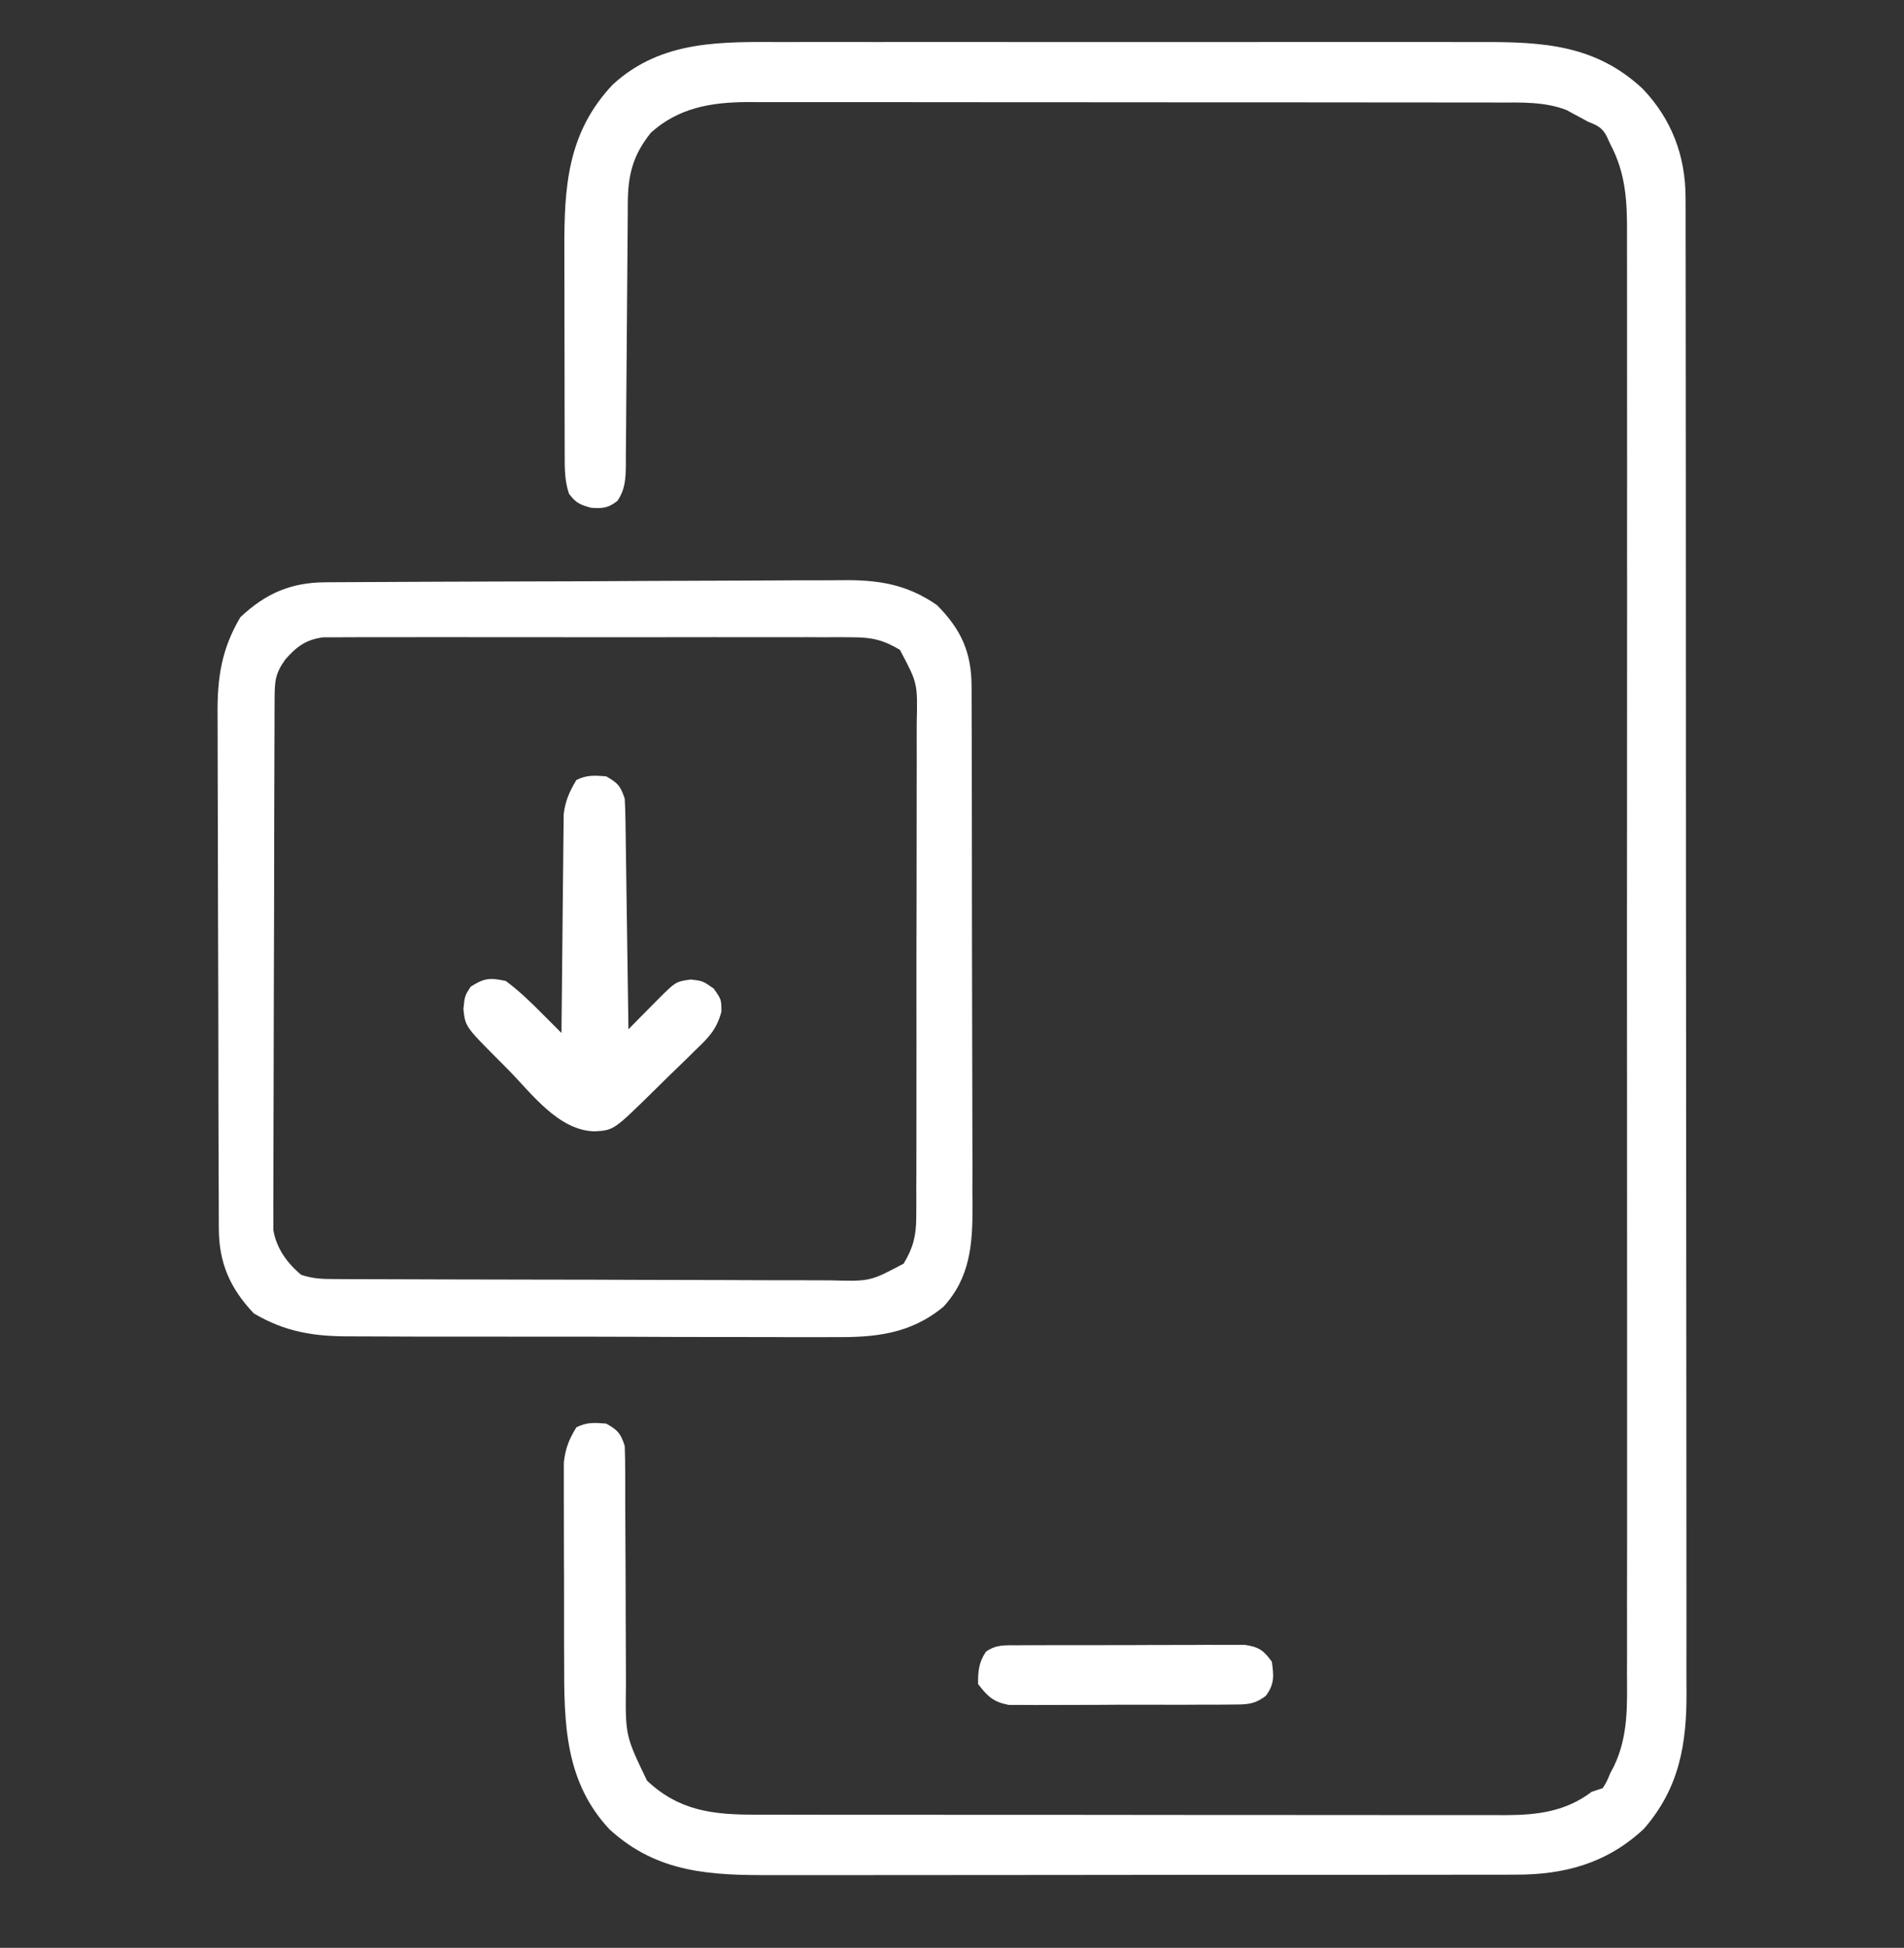 <svg width="44" height="45" viewBox="0 0 44 45" fill="none" xmlns="http://www.w3.org/2000/svg">
<rect x="0" y="0" width="44" height="45" fill="#333333" stroke="none"/>
<g clip-path="url(#clip0_2982_4034)">
<path d="M18.143 0.972C18.334 0.971 18.526 0.971 18.718 0.97C19.236 0.969 19.754 0.97 20.272 0.971C20.816 0.971 21.359 0.971 21.902 0.97C22.873 0.97 23.844 0.971 24.814 0.972C25.693 0.973 26.571 0.973 27.45 0.972C28.472 0.97 29.495 0.97 30.517 0.97C31.058 0.971 31.598 0.971 32.139 0.97C32.647 0.969 33.155 0.97 33.663 0.971C33.849 0.972 34.035 0.972 34.221 0.971C35.648 0.967 36.87 1.03 37.963 2.053C38.631 2.754 38.951 3.601 38.952 4.567C38.952 4.629 38.952 4.691 38.953 4.755C38.953 4.962 38.953 5.169 38.953 5.376C38.953 5.526 38.953 5.676 38.954 5.826C38.955 6.238 38.955 6.65 38.955 7.062C38.955 7.507 38.956 7.951 38.956 8.396C38.958 9.267 38.958 10.138 38.958 11.009C38.958 11.717 38.959 12.425 38.959 13.133C38.961 15.14 38.962 17.148 38.961 19.156C38.961 19.264 38.961 19.372 38.961 19.484C38.961 19.592 38.961 19.7 38.961 19.812C38.961 21.568 38.963 23.324 38.965 25.08C38.968 26.883 38.969 28.686 38.969 30.489C38.969 31.501 38.969 32.514 38.971 33.526C38.973 34.388 38.973 35.25 38.972 36.112C38.971 36.551 38.971 36.991 38.973 37.43C38.974 37.833 38.974 38.236 38.972 38.639C38.972 38.784 38.972 38.929 38.974 39.075C38.981 40.286 38.81 41.314 37.984 42.255C37.129 43.05 36.15 43.314 35.006 43.309C34.926 43.309 34.846 43.309 34.764 43.31C34.498 43.311 34.232 43.31 33.966 43.31C33.774 43.31 33.583 43.311 33.391 43.311C32.873 43.312 32.354 43.313 31.835 43.312C31.401 43.312 30.967 43.313 30.534 43.313C29.451 43.314 28.369 43.314 27.287 43.313C26.349 43.313 25.412 43.314 24.474 43.316C23.509 43.317 22.544 43.318 21.579 43.318C21.038 43.318 20.497 43.318 19.956 43.319C19.447 43.32 18.938 43.32 18.429 43.319C18.243 43.319 18.057 43.319 17.871 43.319C16.436 43.325 15.204 43.282 14.088 42.265C13.05 41.158 13.035 39.811 13.037 38.375C13.036 38.235 13.036 38.096 13.035 37.956C13.035 37.665 13.035 37.373 13.035 37.083C13.036 36.71 13.034 36.338 13.032 35.966C13.031 35.678 13.031 35.39 13.031 35.102C13.031 34.965 13.031 34.828 13.03 34.69C13.029 34.499 13.029 34.307 13.03 34.115C13.03 34.007 13.03 33.898 13.03 33.786C13.066 33.461 13.149 33.252 13.32 32.974C13.562 32.853 13.74 32.867 14.008 32.888C14.277 33.041 14.338 33.105 14.437 33.404C14.445 33.62 14.449 33.834 14.448 34.05C14.448 34.116 14.448 34.182 14.449 34.249C14.449 34.392 14.449 34.535 14.449 34.678C14.45 34.982 14.451 35.287 14.453 35.591C14.456 36.158 14.459 36.724 14.459 37.291C14.459 37.685 14.461 38.079 14.464 38.473C14.465 38.623 14.465 38.773 14.465 38.922C14.451 40.098 14.451 40.098 14.953 41.138C15.691 41.832 16.47 41.925 17.45 41.923C17.526 41.923 17.602 41.923 17.681 41.923C17.936 41.924 18.191 41.924 18.446 41.924C18.629 41.924 18.813 41.925 18.996 41.925C19.493 41.926 19.99 41.926 20.488 41.926C20.798 41.926 21.109 41.926 21.42 41.926C22.505 41.927 23.589 41.927 24.674 41.927C25.684 41.927 26.695 41.928 27.705 41.93C28.573 41.931 29.441 41.931 30.31 41.931C30.828 41.931 31.346 41.931 31.864 41.932C32.352 41.933 32.839 41.933 33.327 41.932C33.505 41.932 33.684 41.933 33.862 41.933C34.107 41.934 34.351 41.933 34.596 41.933C34.701 41.933 34.701 41.933 34.808 41.934C35.545 41.93 36.185 41.846 36.781 41.396C36.866 41.367 36.951 41.339 37.039 41.31C37.135 41.153 37.135 41.153 37.211 40.966C37.241 40.91 37.27 40.854 37.301 40.796C37.631 40.098 37.603 39.399 37.598 38.645C37.599 38.497 37.599 38.349 37.6 38.201C37.601 37.795 37.601 37.389 37.599 36.983C37.599 36.544 37.6 36.106 37.601 35.667C37.602 34.809 37.602 33.951 37.601 33.093C37.6 32.395 37.6 31.697 37.601 31C37.601 30.851 37.601 30.851 37.601 30.699C37.601 30.497 37.601 30.295 37.601 30.093C37.602 28.202 37.601 26.31 37.599 24.418C37.597 22.796 37.598 21.173 37.599 19.55C37.601 17.665 37.602 15.78 37.601 13.895C37.601 13.694 37.601 13.493 37.601 13.292C37.6 13.193 37.6 13.094 37.6 12.992C37.6 12.295 37.601 11.599 37.601 10.902C37.602 10.053 37.602 9.204 37.6 8.355C37.599 7.922 37.599 7.488 37.6 7.055C37.601 6.659 37.601 6.262 37.599 5.865C37.598 5.722 37.599 5.579 37.599 5.435C37.604 4.672 37.578 4.016 37.211 3.326C37.182 3.263 37.153 3.201 37.124 3.137C37.013 2.935 36.906 2.897 36.695 2.81C36.642 2.781 36.588 2.751 36.532 2.721C36.451 2.677 36.451 2.677 36.368 2.633C36.314 2.603 36.26 2.574 36.205 2.544C35.705 2.347 35.158 2.368 34.628 2.369C34.552 2.369 34.475 2.368 34.397 2.368C34.142 2.368 33.887 2.368 33.632 2.368C33.448 2.367 33.265 2.367 33.082 2.367C32.585 2.366 32.088 2.366 31.59 2.366C31.28 2.366 30.969 2.366 30.658 2.365C29.573 2.365 28.488 2.364 27.404 2.364C26.393 2.364 25.383 2.363 24.373 2.362C23.505 2.361 22.637 2.36 21.768 2.361C21.25 2.361 20.732 2.36 20.214 2.359C19.726 2.359 19.239 2.359 18.751 2.359C18.573 2.359 18.394 2.359 18.216 2.359C17.971 2.358 17.727 2.358 17.482 2.359C17.412 2.359 17.342 2.358 17.27 2.358C16.427 2.363 15.68 2.49 15.039 3.068C14.624 3.591 14.511 4.037 14.508 4.699C14.508 4.769 14.507 4.839 14.507 4.911C14.505 5.063 14.504 5.215 14.504 5.367C14.502 5.607 14.5 5.847 14.498 6.087C14.492 6.77 14.487 7.453 14.482 8.136C14.48 8.553 14.476 8.971 14.472 9.389C14.471 9.548 14.47 9.707 14.469 9.866C14.468 10.089 14.466 10.312 14.463 10.534C14.463 10.6 14.463 10.666 14.463 10.734C14.459 11.054 14.451 11.307 14.265 11.575C14.045 11.741 13.936 11.748 13.659 11.731C13.4 11.66 13.304 11.617 13.148 11.404C13.048 11.102 13.05 10.831 13.05 10.518C13.05 10.454 13.049 10.39 13.049 10.324C13.048 10.113 13.048 9.902 13.048 9.691C13.048 9.543 13.047 9.396 13.047 9.248C13.047 8.939 13.046 8.629 13.046 8.319C13.046 7.925 13.045 7.53 13.044 7.136C13.043 6.831 13.043 6.526 13.043 6.221C13.043 6.076 13.042 5.93 13.042 5.785C13.036 4.327 13.108 3.068 14.16 1.954C15.298 0.911 16.694 0.967 18.143 0.972Z" fill="white"/>
<path d="M7.514 13.452C7.569 13.452 7.624 13.451 7.681 13.451C7.867 13.45 8.052 13.449 8.237 13.448C8.37 13.447 8.503 13.447 8.636 13.446C9.073 13.443 9.51 13.441 9.947 13.44C10.058 13.439 10.058 13.439 10.172 13.439C10.875 13.436 11.577 13.434 12.28 13.432C13.177 13.431 14.074 13.427 14.971 13.421C15.602 13.417 16.234 13.415 16.865 13.414C17.242 13.414 17.619 13.412 17.995 13.409C18.351 13.406 18.705 13.405 19.06 13.406C19.19 13.406 19.319 13.405 19.449 13.404C20.281 13.392 20.957 13.493 21.656 13.982C22.205 14.537 22.45 15.062 22.452 15.85C22.453 15.906 22.453 15.962 22.453 16.02C22.454 16.206 22.454 16.393 22.454 16.579C22.455 16.714 22.455 16.848 22.456 16.982C22.457 17.346 22.458 17.71 22.458 18.074C22.458 18.302 22.459 18.529 22.459 18.757C22.46 19.552 22.461 20.347 22.461 21.142C22.461 21.882 22.463 22.622 22.465 23.361C22.468 23.998 22.469 24.634 22.469 25.27C22.468 25.649 22.469 26.029 22.471 26.408C22.473 26.766 22.473 27.123 22.471 27.48C22.471 27.61 22.471 27.741 22.473 27.872C22.479 28.737 22.418 29.522 21.802 30.189C21.035 30.822 20.219 30.9 19.267 30.89C19.133 30.89 19 30.891 18.867 30.892C18.507 30.893 18.148 30.892 17.789 30.889C17.412 30.887 17.034 30.888 16.657 30.888C16.023 30.888 15.39 30.887 14.756 30.883C14.025 30.88 13.295 30.879 12.564 30.88C11.859 30.881 11.153 30.88 10.448 30.878C10.149 30.878 9.849 30.877 9.55 30.878C9.198 30.878 8.845 30.877 8.493 30.874C8.364 30.873 8.235 30.873 8.106 30.873C7.262 30.876 6.599 30.776 5.865 30.342C5.314 29.761 5.06 29.174 5.057 28.384C5.057 28.301 5.057 28.301 5.056 28.217C5.055 28.032 5.055 27.848 5.055 27.663C5.054 27.531 5.054 27.398 5.053 27.266C5.051 26.831 5.05 26.396 5.049 25.961C5.049 25.811 5.049 25.662 5.048 25.512C5.047 24.807 5.045 24.103 5.045 23.398C5.044 22.586 5.042 21.774 5.038 20.962C5.036 20.334 5.034 19.705 5.034 19.077C5.034 18.702 5.033 18.327 5.031 17.952C5.029 17.599 5.029 17.246 5.029 16.892C5.029 16.763 5.029 16.634 5.028 16.505C5.02 15.658 5.118 14.998 5.553 14.261C6.135 13.71 6.722 13.457 7.514 13.452ZM6.595 15.233C6.362 15.558 6.348 15.729 6.346 16.128C6.346 16.237 6.345 16.346 6.344 16.459C6.344 16.581 6.344 16.703 6.344 16.825C6.343 16.953 6.343 17.081 6.342 17.209C6.34 17.557 6.34 17.905 6.339 18.253C6.338 18.47 6.338 18.688 6.337 18.905C6.336 19.585 6.335 20.265 6.334 20.945C6.333 21.731 6.331 22.516 6.327 23.301C6.325 23.908 6.323 24.515 6.323 25.121C6.323 25.484 6.322 25.846 6.32 26.209C6.318 26.55 6.318 26.891 6.318 27.232C6.319 27.357 6.318 27.482 6.317 27.607C6.315 27.778 6.316 27.949 6.317 28.12C6.317 28.216 6.317 28.312 6.316 28.41C6.383 28.831 6.633 29.18 6.96 29.451C7.241 29.544 7.446 29.548 7.741 29.549C7.851 29.55 7.96 29.55 8.073 29.551C8.194 29.551 8.316 29.552 8.437 29.552C8.565 29.552 8.693 29.553 8.82 29.553C9.24 29.555 9.66 29.556 10.08 29.557C10.224 29.557 10.369 29.558 10.514 29.558C11.193 29.56 11.872 29.561 12.551 29.562C13.335 29.562 14.119 29.565 14.902 29.568C15.508 29.571 16.114 29.572 16.72 29.572C17.082 29.573 17.444 29.573 17.806 29.576C18.146 29.578 18.487 29.578 18.828 29.577C18.952 29.577 19.077 29.578 19.202 29.579C20.11 29.603 20.11 29.603 20.882 29.193C21.104 28.824 21.172 28.551 21.174 28.123C21.174 28.014 21.175 27.904 21.176 27.791C21.176 27.67 21.175 27.55 21.175 27.429C21.175 27.301 21.176 27.174 21.177 27.046C21.178 26.699 21.178 26.353 21.178 26.007C21.177 25.718 21.178 25.428 21.178 25.139C21.18 24.456 21.18 23.773 21.178 23.09C21.177 22.387 21.179 21.683 21.181 20.979C21.183 20.374 21.183 19.769 21.183 19.165C21.183 18.803 21.183 18.443 21.184 18.082C21.186 17.742 21.185 17.403 21.184 17.063C21.183 16.939 21.184 16.814 21.185 16.69C21.206 15.784 21.206 15.784 20.796 15.013C20.427 14.791 20.154 14.723 19.726 14.723C19.616 14.722 19.506 14.721 19.392 14.72C19.272 14.721 19.151 14.721 19.03 14.722C18.902 14.722 18.774 14.721 18.646 14.72C18.299 14.719 17.952 14.72 17.605 14.721C17.242 14.721 16.878 14.721 16.515 14.72C15.905 14.72 15.295 14.72 14.685 14.722C13.979 14.723 13.274 14.723 12.569 14.721C11.963 14.72 11.358 14.72 10.752 14.72C10.39 14.721 10.029 14.721 9.667 14.72C9.327 14.719 8.987 14.72 8.647 14.721C8.523 14.722 8.398 14.722 8.273 14.721C8.103 14.72 7.933 14.721 7.762 14.723C7.667 14.723 7.572 14.723 7.474 14.723C7.074 14.774 6.857 14.935 6.595 15.233Z" fill="white"/>
<path d="M14.007 17.935C14.276 18.088 14.337 18.152 14.437 18.451C14.447 18.623 14.452 18.796 14.454 18.969C14.457 19.129 14.457 19.129 14.459 19.292C14.461 19.409 14.462 19.525 14.464 19.641C14.466 19.76 14.467 19.88 14.469 19.998C14.474 20.312 14.478 20.625 14.482 20.938C14.487 21.258 14.491 21.578 14.496 21.897C14.505 22.524 14.514 23.152 14.523 23.779C14.595 23.705 14.667 23.632 14.742 23.556C14.837 23.46 14.932 23.364 15.027 23.268C15.075 23.22 15.123 23.172 15.172 23.122C15.615 22.676 15.615 22.676 15.967 22.629C16.241 22.662 16.241 22.662 16.494 22.839C16.671 23.091 16.671 23.091 16.671 23.373C16.561 23.783 16.377 23.969 16.075 24.256C16.024 24.306 15.973 24.357 15.921 24.409C15.758 24.569 15.594 24.727 15.43 24.885C15.32 24.993 15.21 25.102 15.1 25.21C14.183 26.111 14.183 26.111 13.738 26.137C12.901 26.115 12.288 25.263 11.74 24.708C11.663 24.63 11.585 24.553 11.506 24.473C10.753 23.715 10.753 23.715 10.709 23.311C10.741 23.005 10.741 23.005 10.876 22.796C11.188 22.595 11.319 22.584 11.687 22.662C12 22.893 12.272 23.158 12.546 23.435C12.689 23.578 12.832 23.721 12.976 23.865C12.976 23.799 12.977 23.733 12.977 23.666C12.982 23.046 12.988 22.427 12.996 21.807C13 21.489 13.003 21.17 13.005 20.852C13.008 20.544 13.011 20.237 13.015 19.929C13.017 19.812 13.018 19.695 13.018 19.578C13.019 19.413 13.022 19.249 13.024 19.084C13.025 18.991 13.026 18.897 13.027 18.801C13.067 18.494 13.161 18.285 13.319 18.021C13.561 17.9 13.739 17.914 14.007 17.935Z" fill="white"/>
<path d="M23.529 38.01C23.588 38.009 23.647 38.008 23.708 38.008C23.903 38.006 24.098 38.007 24.293 38.007C24.429 38.007 24.564 38.006 24.7 38.006C24.984 38.005 25.268 38.005 25.553 38.006C25.917 38.007 26.281 38.005 26.645 38.003C26.925 38.001 27.206 38.001 27.486 38.002C27.62 38.002 27.754 38.001 27.888 38C28.076 37.999 28.264 38 28.452 38.001C28.559 38.001 28.666 38.001 28.776 38.001C29.098 38.052 29.2 38.127 29.391 38.388C29.438 38.719 29.454 38.903 29.253 39.177C28.978 39.386 28.805 39.377 28.462 39.379C28.404 39.38 28.346 39.381 28.287 39.381C28.095 39.383 27.904 39.383 27.712 39.382C27.579 39.383 27.446 39.383 27.312 39.384C27.033 39.385 26.754 39.384 26.474 39.383C26.117 39.381 25.759 39.383 25.402 39.386C25.126 39.388 24.851 39.388 24.576 39.388C24.444 39.387 24.312 39.388 24.18 39.389C23.996 39.391 23.811 39.389 23.627 39.388C23.522 39.388 23.417 39.387 23.309 39.387C22.952 39.318 22.821 39.189 22.602 38.904C22.602 38.607 22.617 38.406 22.785 38.157C23.029 37.986 23.234 38.011 23.529 38.01Z" fill="white"/>
</g>
<defs>
<clipPath id="clip0_2982_4034">
<rect width="44" height="44" fill="white" transform="translate(0 0.146)"/>
</clipPath>
</defs>
</svg>
